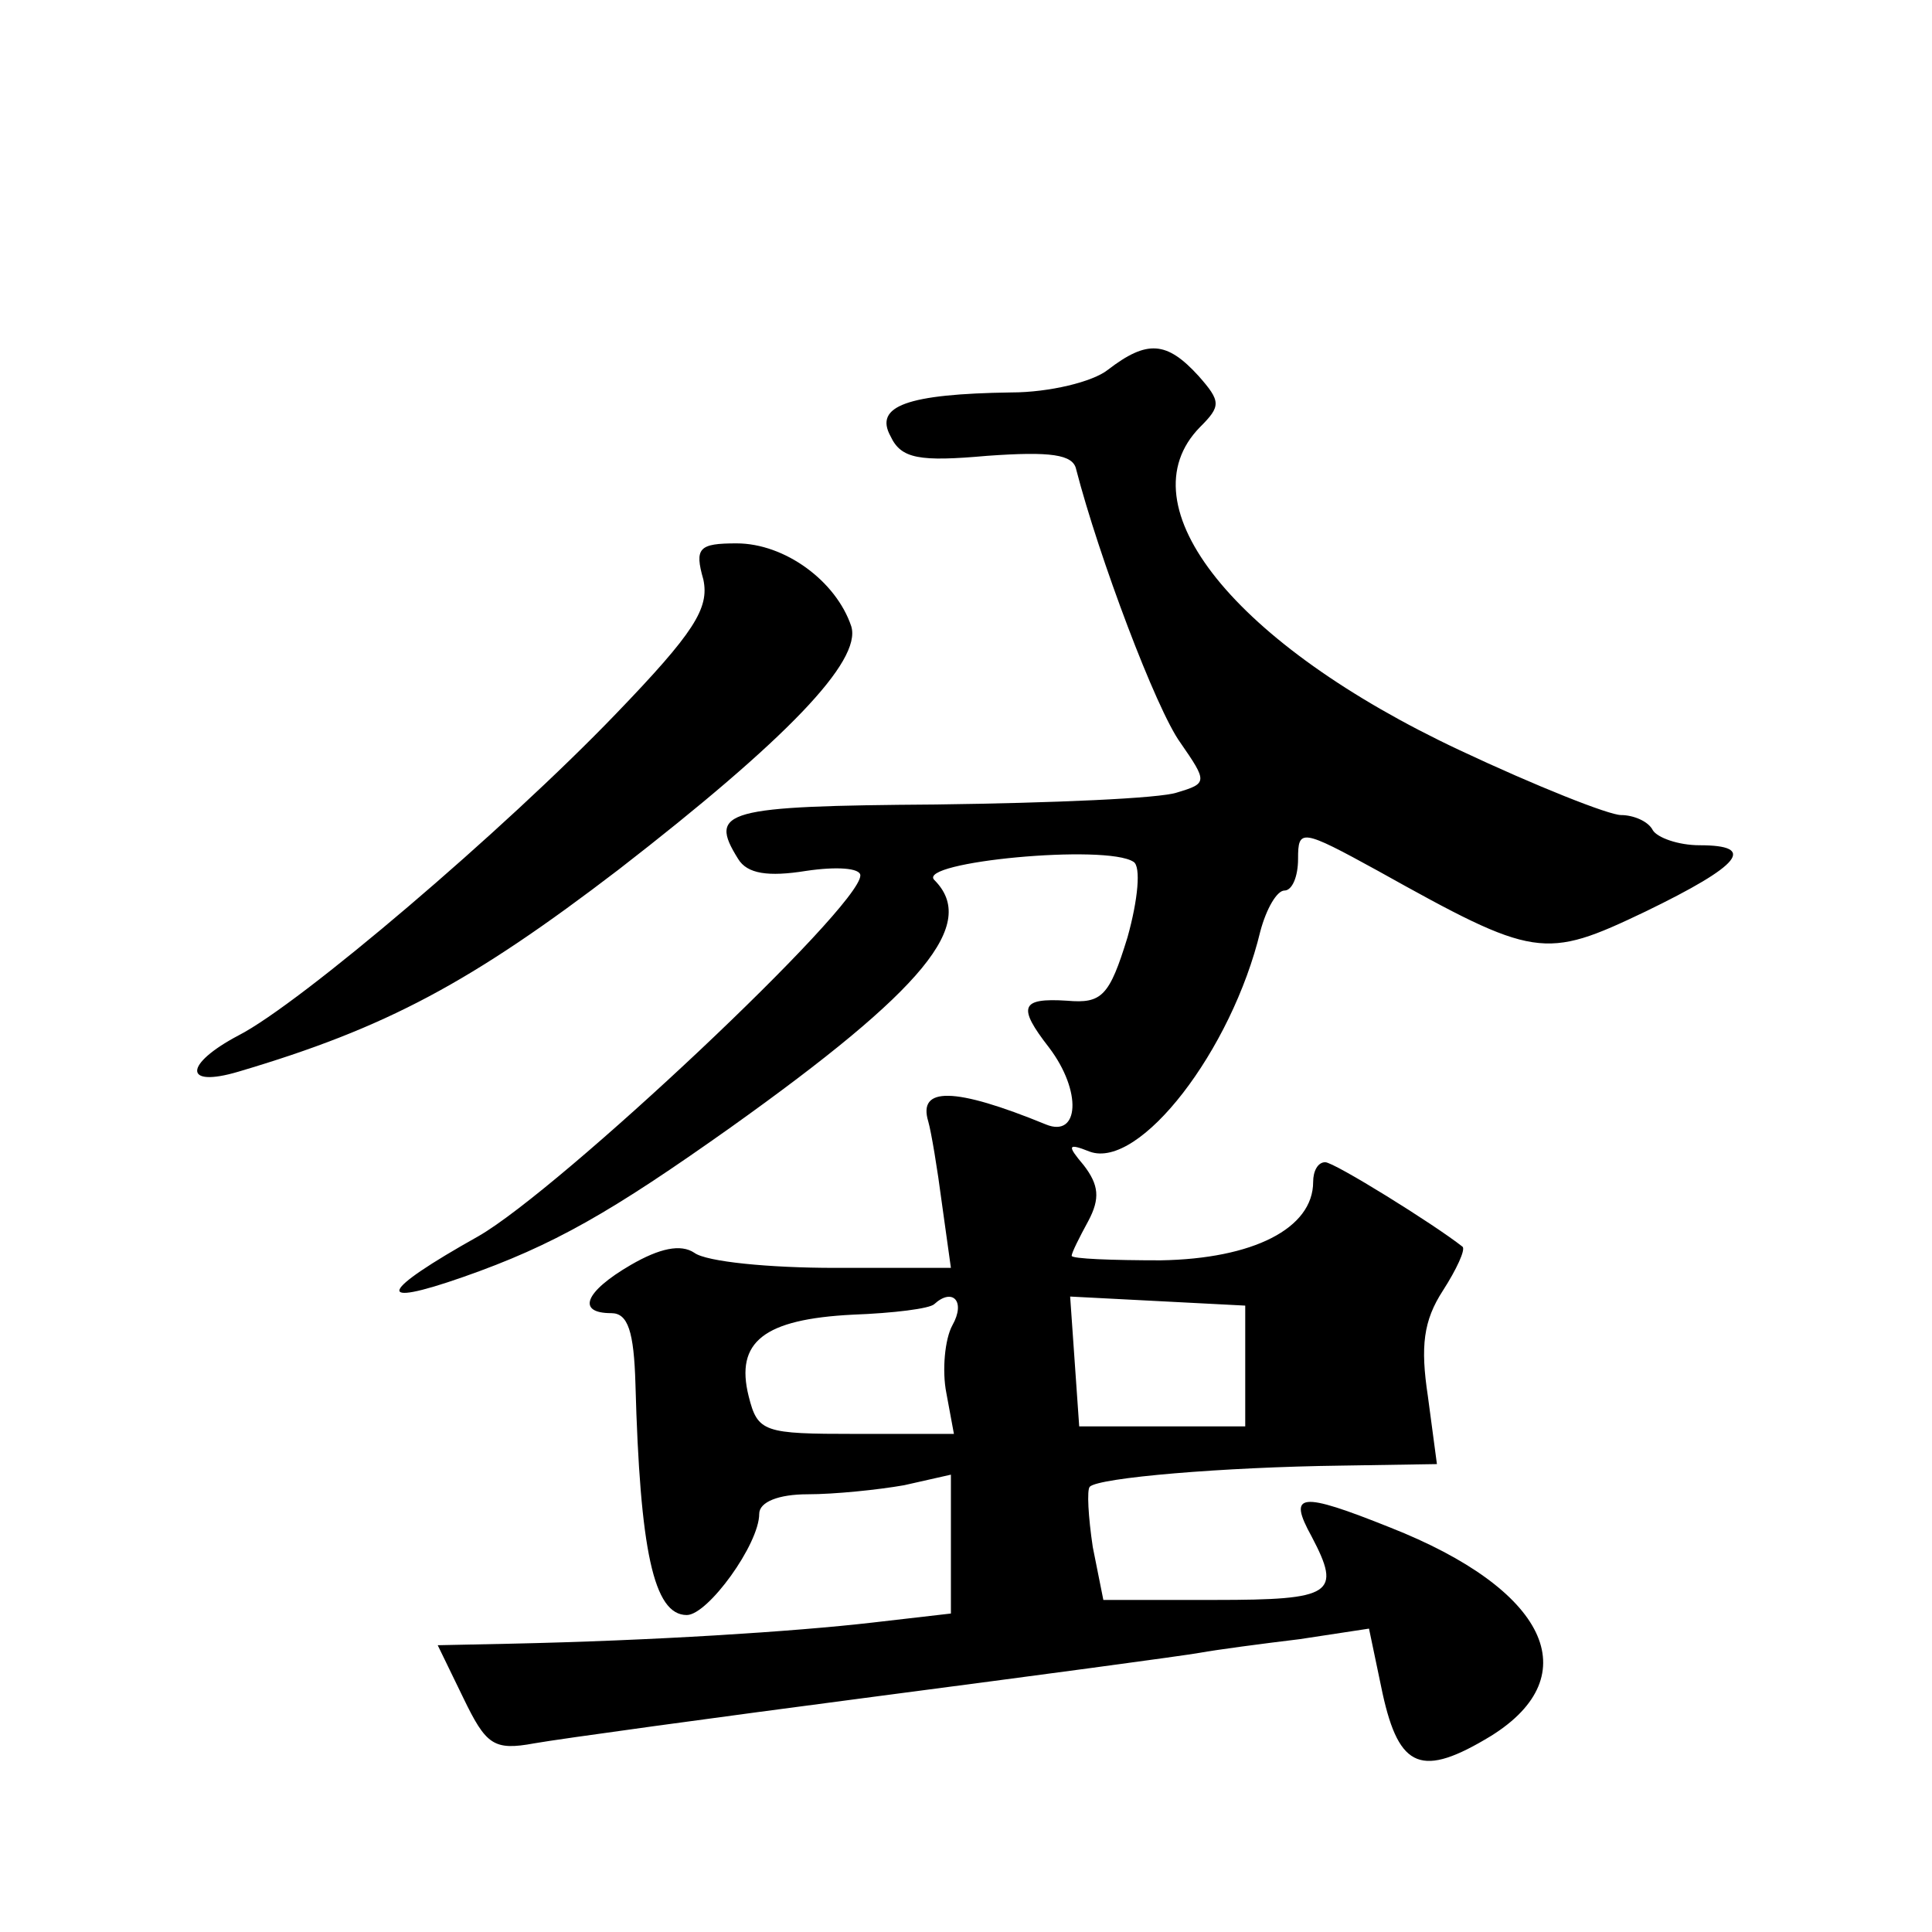 <?xml version="1.0" standalone="no"?>
<!DOCTYPE svg PUBLIC "-//W3C//DTD SVG 20010904//EN"
 "http://www.w3.org/TR/2001/REC-SVG-20010904/DTD/svg10.dtd">
<svg version="1.0" xmlns="http://www.w3.org/2000/svg"
 width="128pt" height="128pt" viewBox="0 0 128 128"
 preserveAspectRatio="xMidYMid meet">
<g transform="translate(0,128) scale(0.1,-0.1)"
fill="#0" stroke="none">
<path d="M734 1035 c-10 -8 -39 -15 -64 -15 -69 -1 -91 -9 -80 -29 7 -15 19 -17
64 -13 42 3 57 1 59 -9 15 -58 53 -159 69 -181 18 -26 18 -27 -2 -33 -11 -4 -83
-7 -160 -8 -140 -1 -151 -4 -131 -36 6 -10 20 -12 45 -8 20 3 36 2 36 -3 0 -21
-199 -208 -253 -239 -66 -37 -70 -48 -10 -27 60 21 98 43 177 99 129 92 164 135
135 164 -12 12 114 24 132 12 5 -3 3 -25 -4 -50 -12 -39 -17 -44 -40 -42 -31 2
-33 -4 -12 -31 22 -29 20 -60 -2 -51 -61 25 -85 25 -78 2 2 -7 6 -31 9 -54 l6 -43
-77 0 c-43 0 -85 4 -93 10 -9 6 -23 3 -42 -8 -31 -18 -36 -32 -13 -32 11 0 15 -12
16 -47 3 -110 12 -153 34 -153 14 0 48 47 48 67 0 8 13 13 32 13 18 0 47 3 64 6
l31 7 0 -46 0 -46 -52 -6 c-52 -6 -146 -12 -240 -14 l-48 -1 17 -35 c15 -31 20
-35 47 -30 17 3 119 17 226 31 107 14 204 27 215 29 11 2 41 6 66 9 l46 7 9 -43
c11 -50 26 -56 72 -28 64 40 37 97 -67 138 -60 24 -68 23 -52 -6 20 -38 14 -42
-64 -42 l-74 0 -7 35 c-3 20 -4 38 -2 40 6 6 88 13 167 14 l63 1 -6 45 c-5 33 -3
50 10 70 9 14 15 27 13 29 -19 15 -85 56 -91 56 -5 0 -8 -6 -8 -13 0 -31 -40 -51
-101 -52 -32 0 -59 1 -59 3 0 2 5 12 11 23 8 15 7 24 -3 37 -11 13 -11 15 4 9 33
-12 94 67 113 146 4 15 11 27 16 27 5 0 9 9 9 21 0 20 2 20 53 -8 104 -58 110 -59
177 -27 64 31 74 44 36 44 -14 0 -28 5 -31 10 -3 6 -13 10 -21 10 -8 0 -56 19 -107
43 -149 70 -223 162 -172 214 14 14 14 17 -1 34 -21 23 -34 24 -60 4z m-103 -633
c-5 -9 -7 -30 -4 -45 l5 -27 -65 0 c-61 0 -65 1 -71 25 -9 36 10 51 69 54 27 1
51 4 54 7 12 11 21 2 12 -14z m194 -27 l0 -40 -55 0 -55 0 -3 43 -3 43 58 -3 58
-3 0 -40z M466 896 c4 -19 -6 -35 -58 -89 -74 -77 -209 -192 -250 -213 -36 -19
-37 -35 0 -24 98 29 154 59 252 134 111 86 161 138 154 161 -10 30 -44 55 -76 55
-25 0 -28 -3 -22 -24z"/>
</g>
</svg>
